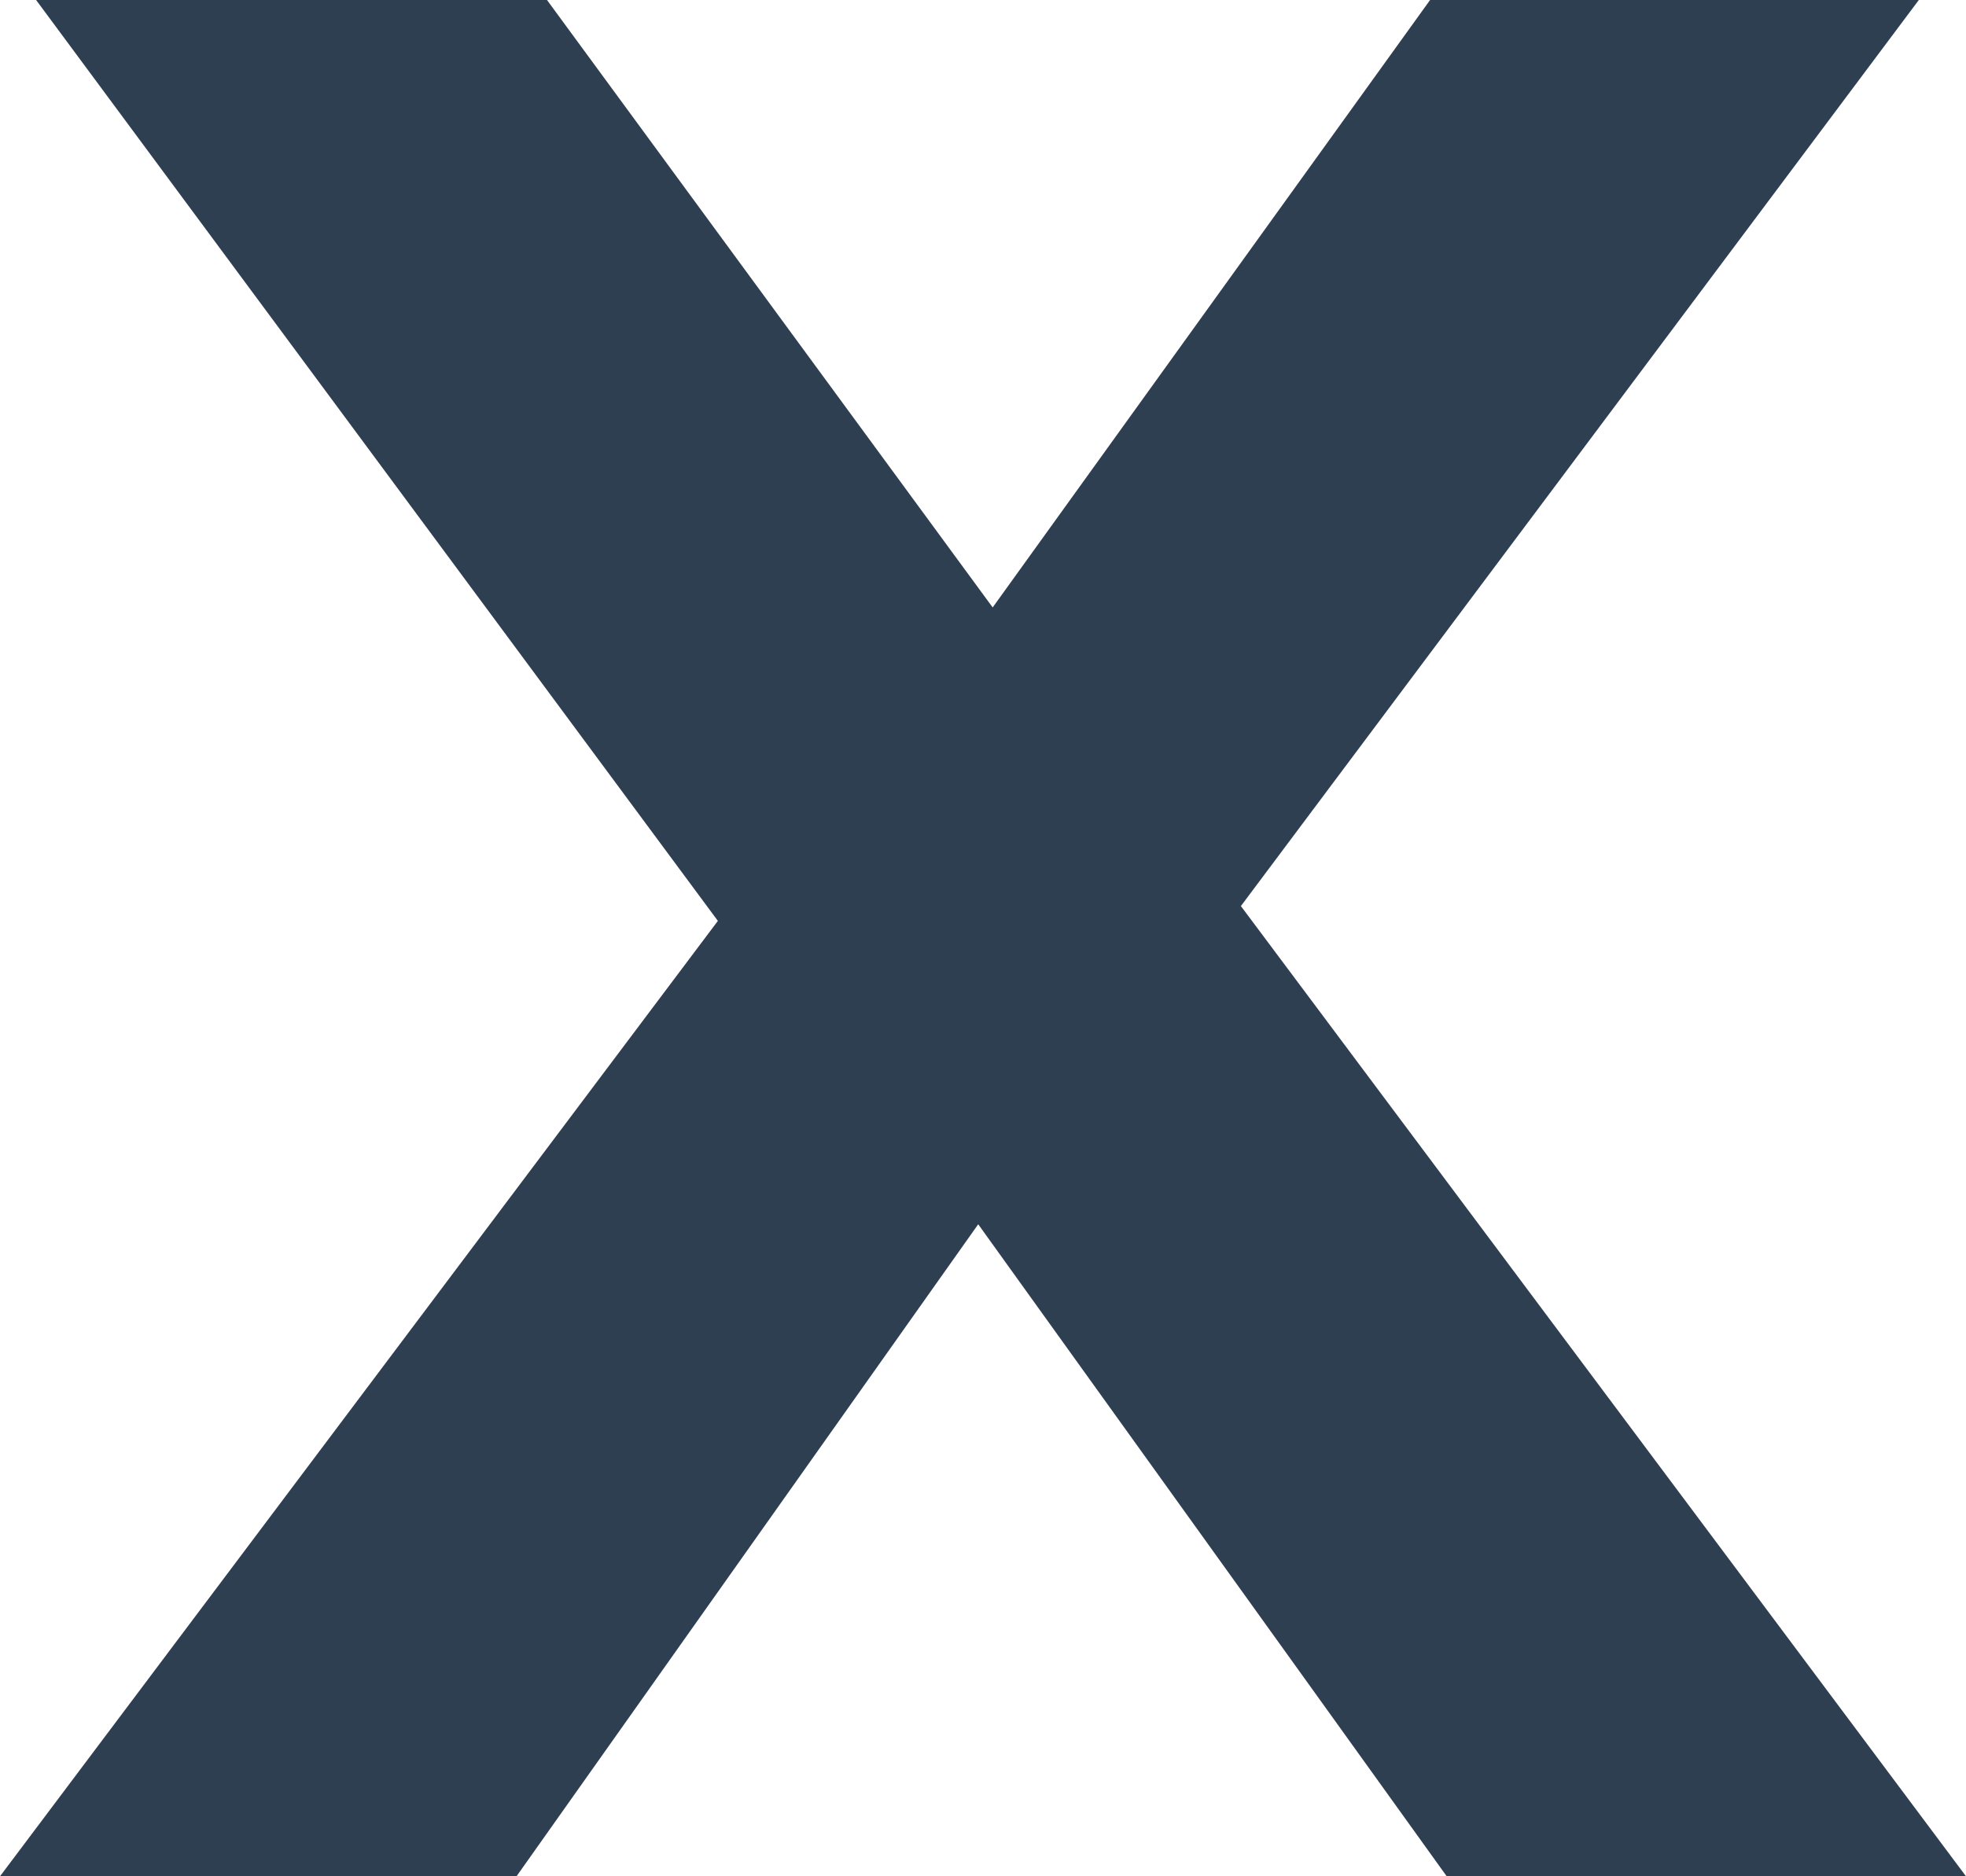 <svg xmlns="http://www.w3.org/2000/svg" width="22" height="21" viewBox="0 0 22 21" fill="none"><path d="M0 21L9.353 8.55V12.09L0.404 0H6.121L12.305 8.43L9.912 8.46L16.003 0H21.472L12.585 11.88V8.4L22 21H16.189L9.788 12.09H12.088L5.78 21H0Z" fill="#2F3F52"></path></svg>